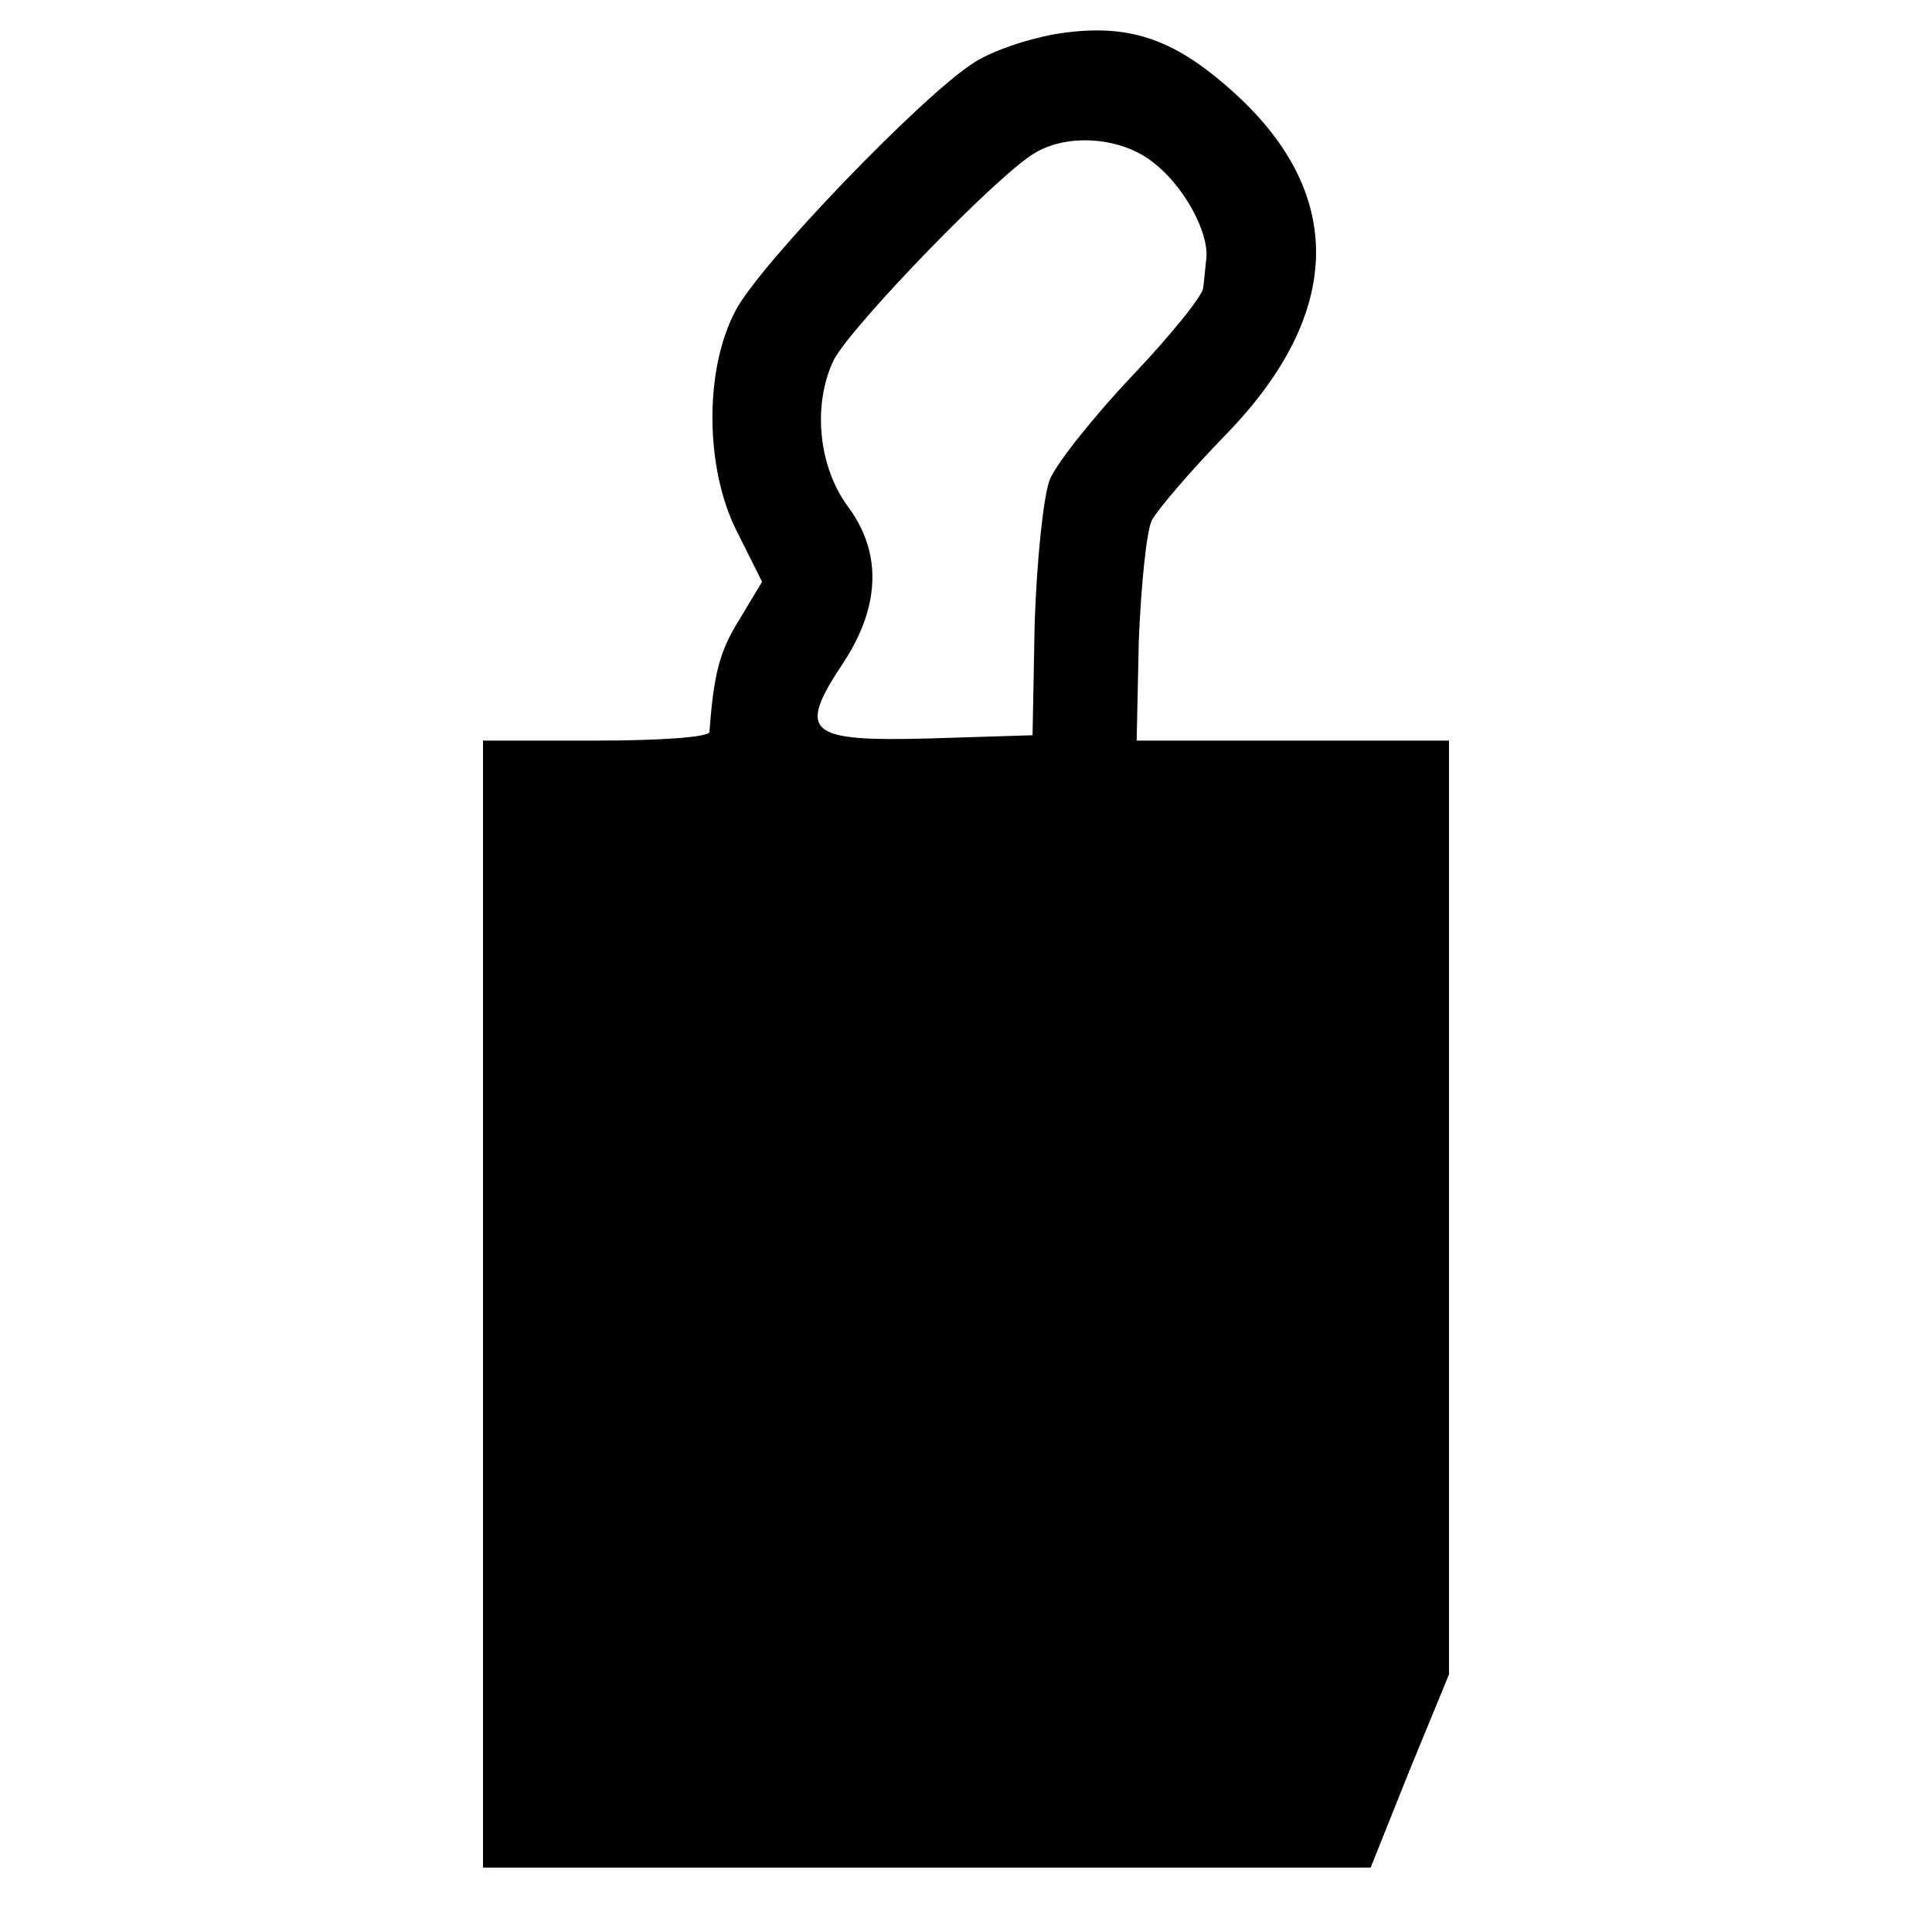 <?xml version="1.0" standalone="no"?>
<!DOCTYPE svg PUBLIC "-//W3C//DTD SVG 20010904//EN"
 "http://www.w3.org/TR/2001/REC-SVG-20010904/DTD/svg10.dtd">
<svg version="1.0" xmlns="http://www.w3.org/2000/svg"
 width="180pt" height="180pt" viewBox="0 0 180 180"
 preserveAspectRatio="xMidYMid meet">
<g transform="translate(0,180) scale(0.1,-0.1)"
fill="#000000" stroke="none">
<path d="M988 1769 c-27 -4 -63 -16 -80 -27 -47 -29 -202 -190 -223 -232 -29
-55 -28 -146 1 -204 l24 -48 -21 -35 c-18 -29 -24 -49 -28 -105 -1 -5 -48 -8
-106 -8 l-105 0 0 -525 0 -525 413 0 414 0 36 90 37 90 0 435 0 435 -145 0
-146 0 2 93 c2 50 7 101 12 112 6 11 37 47 69 80 111 114 112 227 4 322 -54
48 -96 61 -158 52z m86 -120 c29 -22 52 -65 50 -89 -1 -8 -2 -21 -3 -28 0 -7
-30 -44 -66 -82 -36 -38 -71 -82 -77 -97 -6 -16 -12 -75 -14 -133 l-2 -105
-96 -3 c-114 -3 -124 5 -80 71 34 52 36 102 4 145 -28 38 -33 96 -13 137 17
32 154 174 188 193 31 18 80 14 109 -9z"/>
</g>
</svg>
